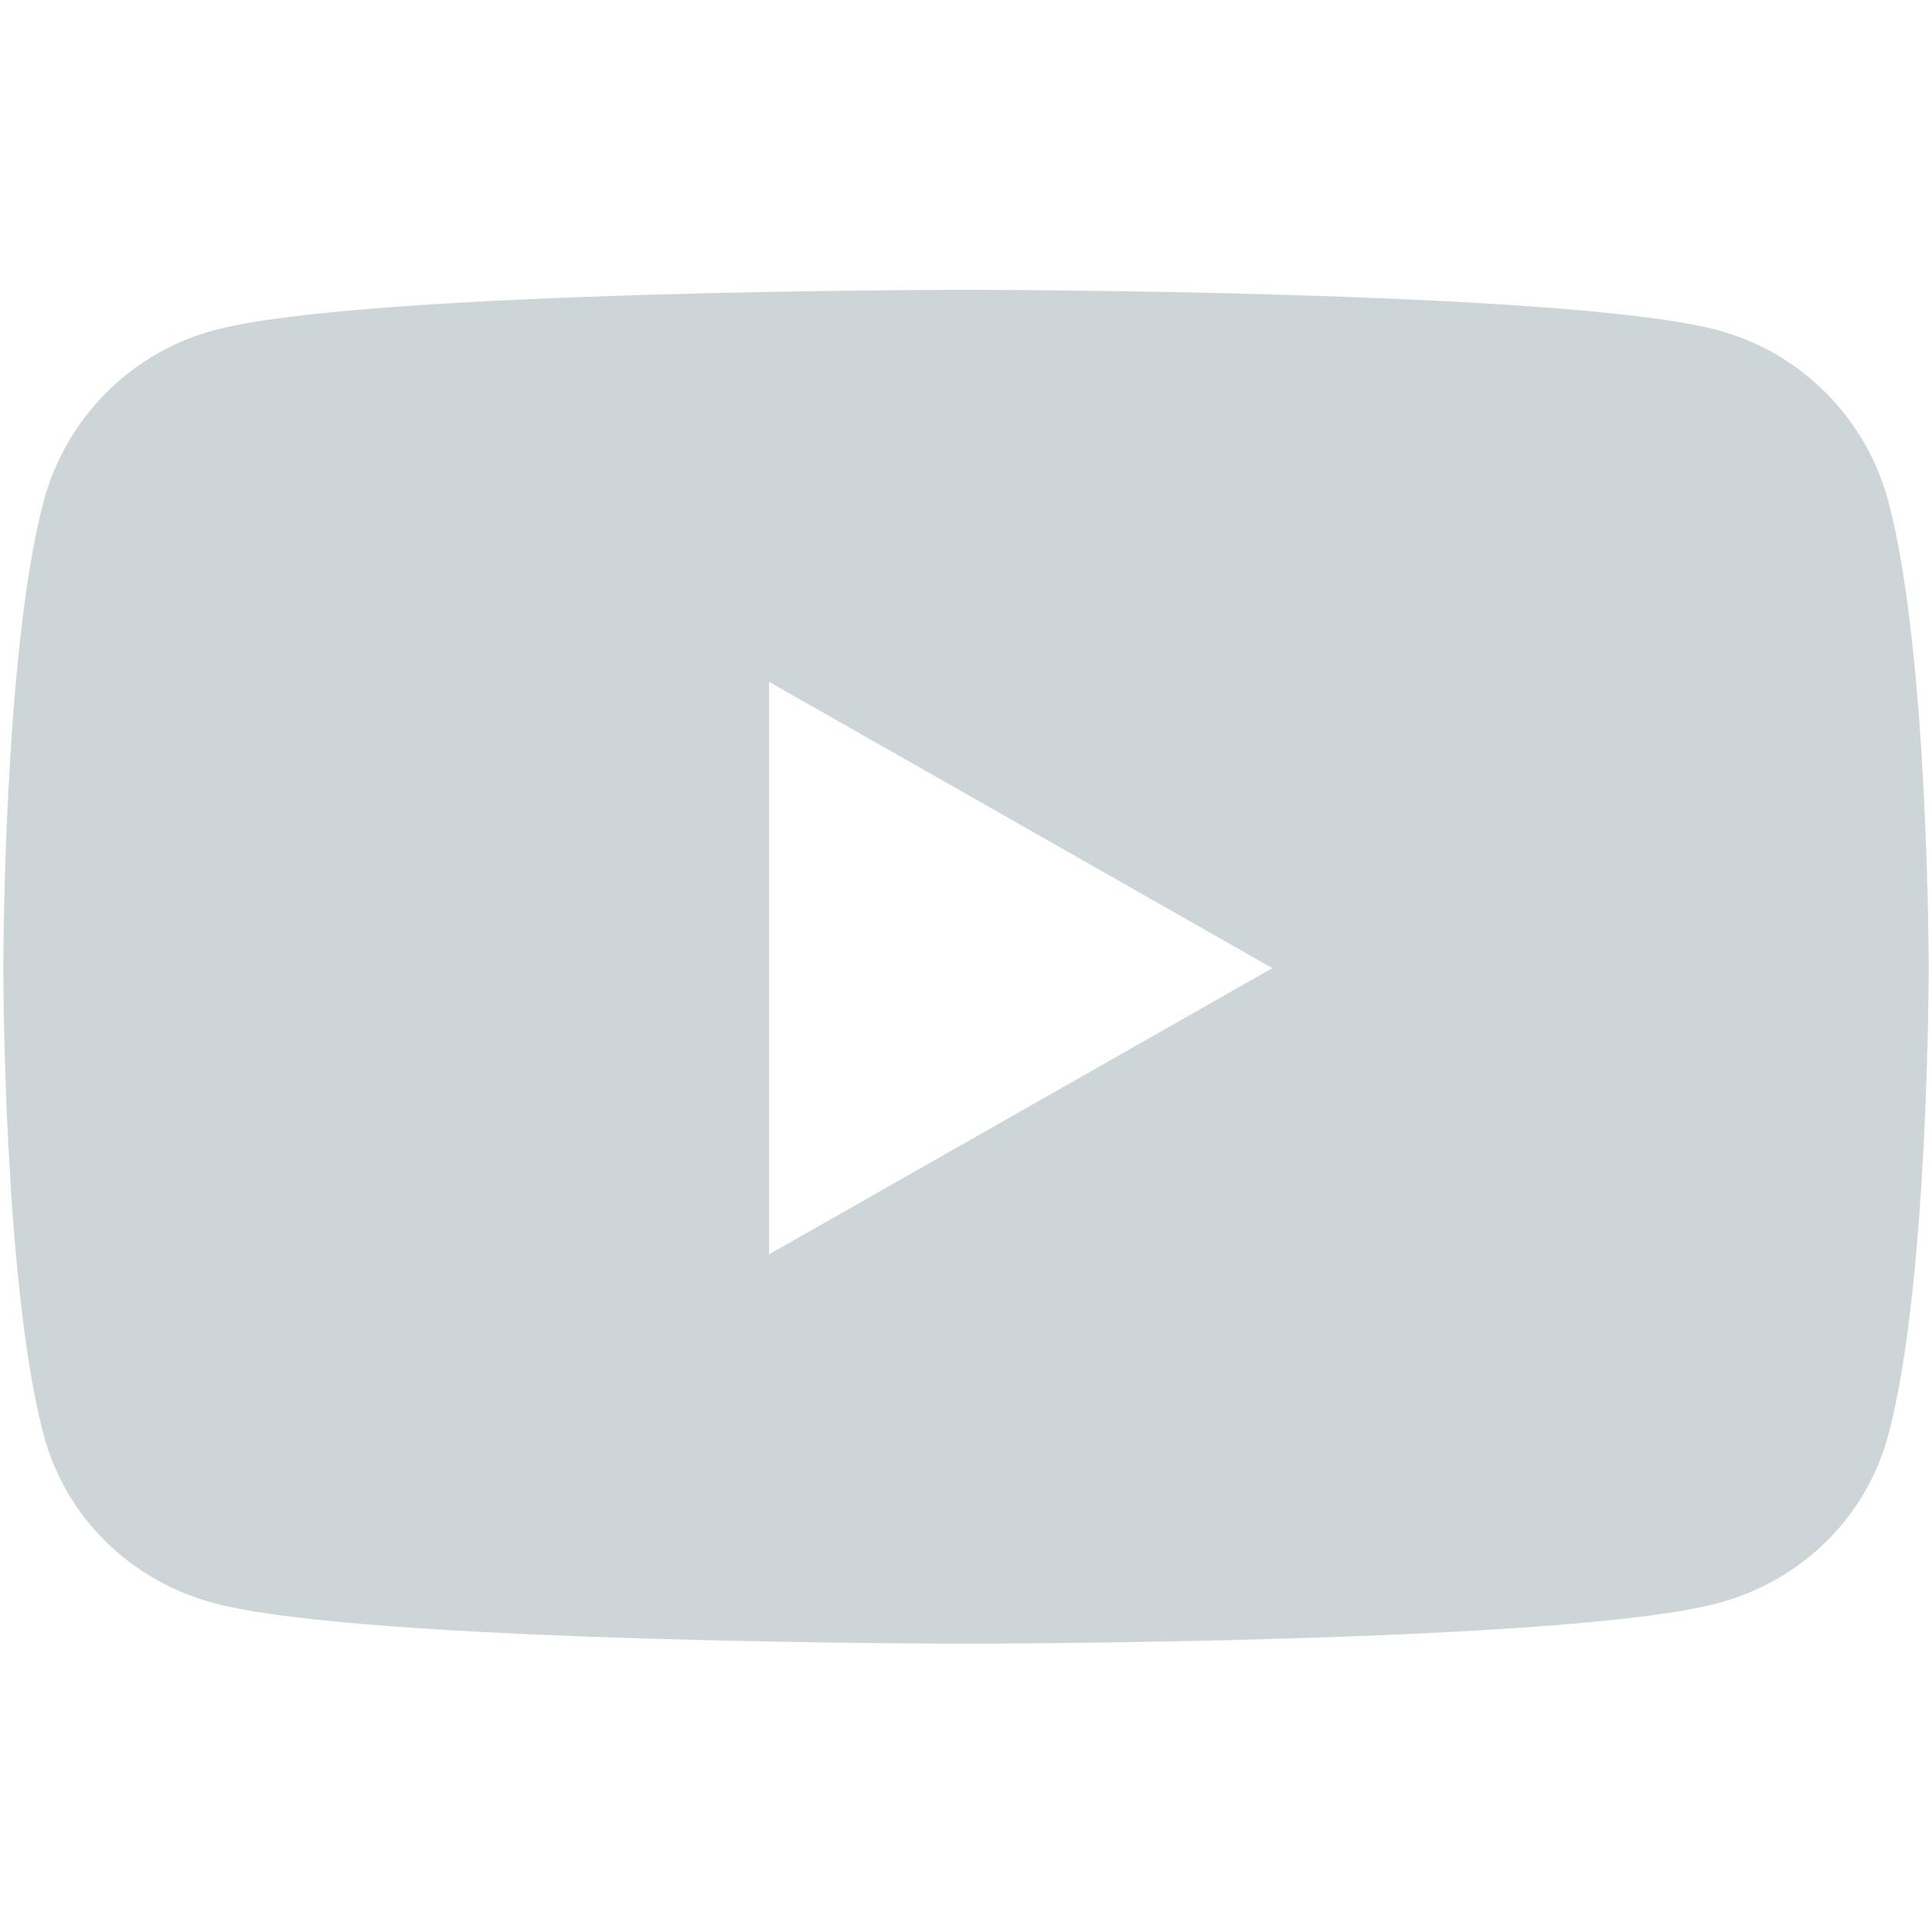 <?xml version="1.0" encoding="UTF-8"?>
<svg width="20px" height="20px" viewBox="0 0 20 20" version="1.1" xmlns="http://www.w3.org/2000/svg" xmlns:xlink="http://www.w3.org/1999/xlink">
    <!-- Generator: Sketch 52.6 (67491) - http://www.bohemiancoding.com/sketch -->
    <title>icon_youtube_grey</title>
    <desc>Created with Sketch.</desc>
    <g id="icon_youtube_grey" stroke="none" stroke-width="1" fill="none" fill-rule="evenodd">
        <g id="youtube" transform="translate(0, 3)" fill="#CED5D9" fill-rule="nonzero">
            <path d="M19.549,2.193 C19.32,1.33 18.645,0.65 17.787,0.419 C16.233,0 10,0 10,0 C10,0 3.767,0 2.213,0.419 C1.355,0.65 0.68,1.33 0.451,2.193 C0.034,3.757 0.034,7.021 0.034,7.021 C0.034,7.021 0.034,10.286 0.451,11.85 C0.68,12.713 1.355,13.365 2.213,13.595 C3.767,14.015 10,14.015 10,14.015 C10,14.015 16.233,14.015 17.787,13.595 C18.645,13.365 19.32,12.713 19.549,11.85 C19.966,10.286 19.966,7.021 19.966,7.021 C19.966,7.021 19.966,3.757 19.549,2.193 Z M7.961,9.985 L7.961,4.058 L13.171,7.022 L7.961,9.985 Z" id="Shape"></path>
        </g>
    </g>
</svg>